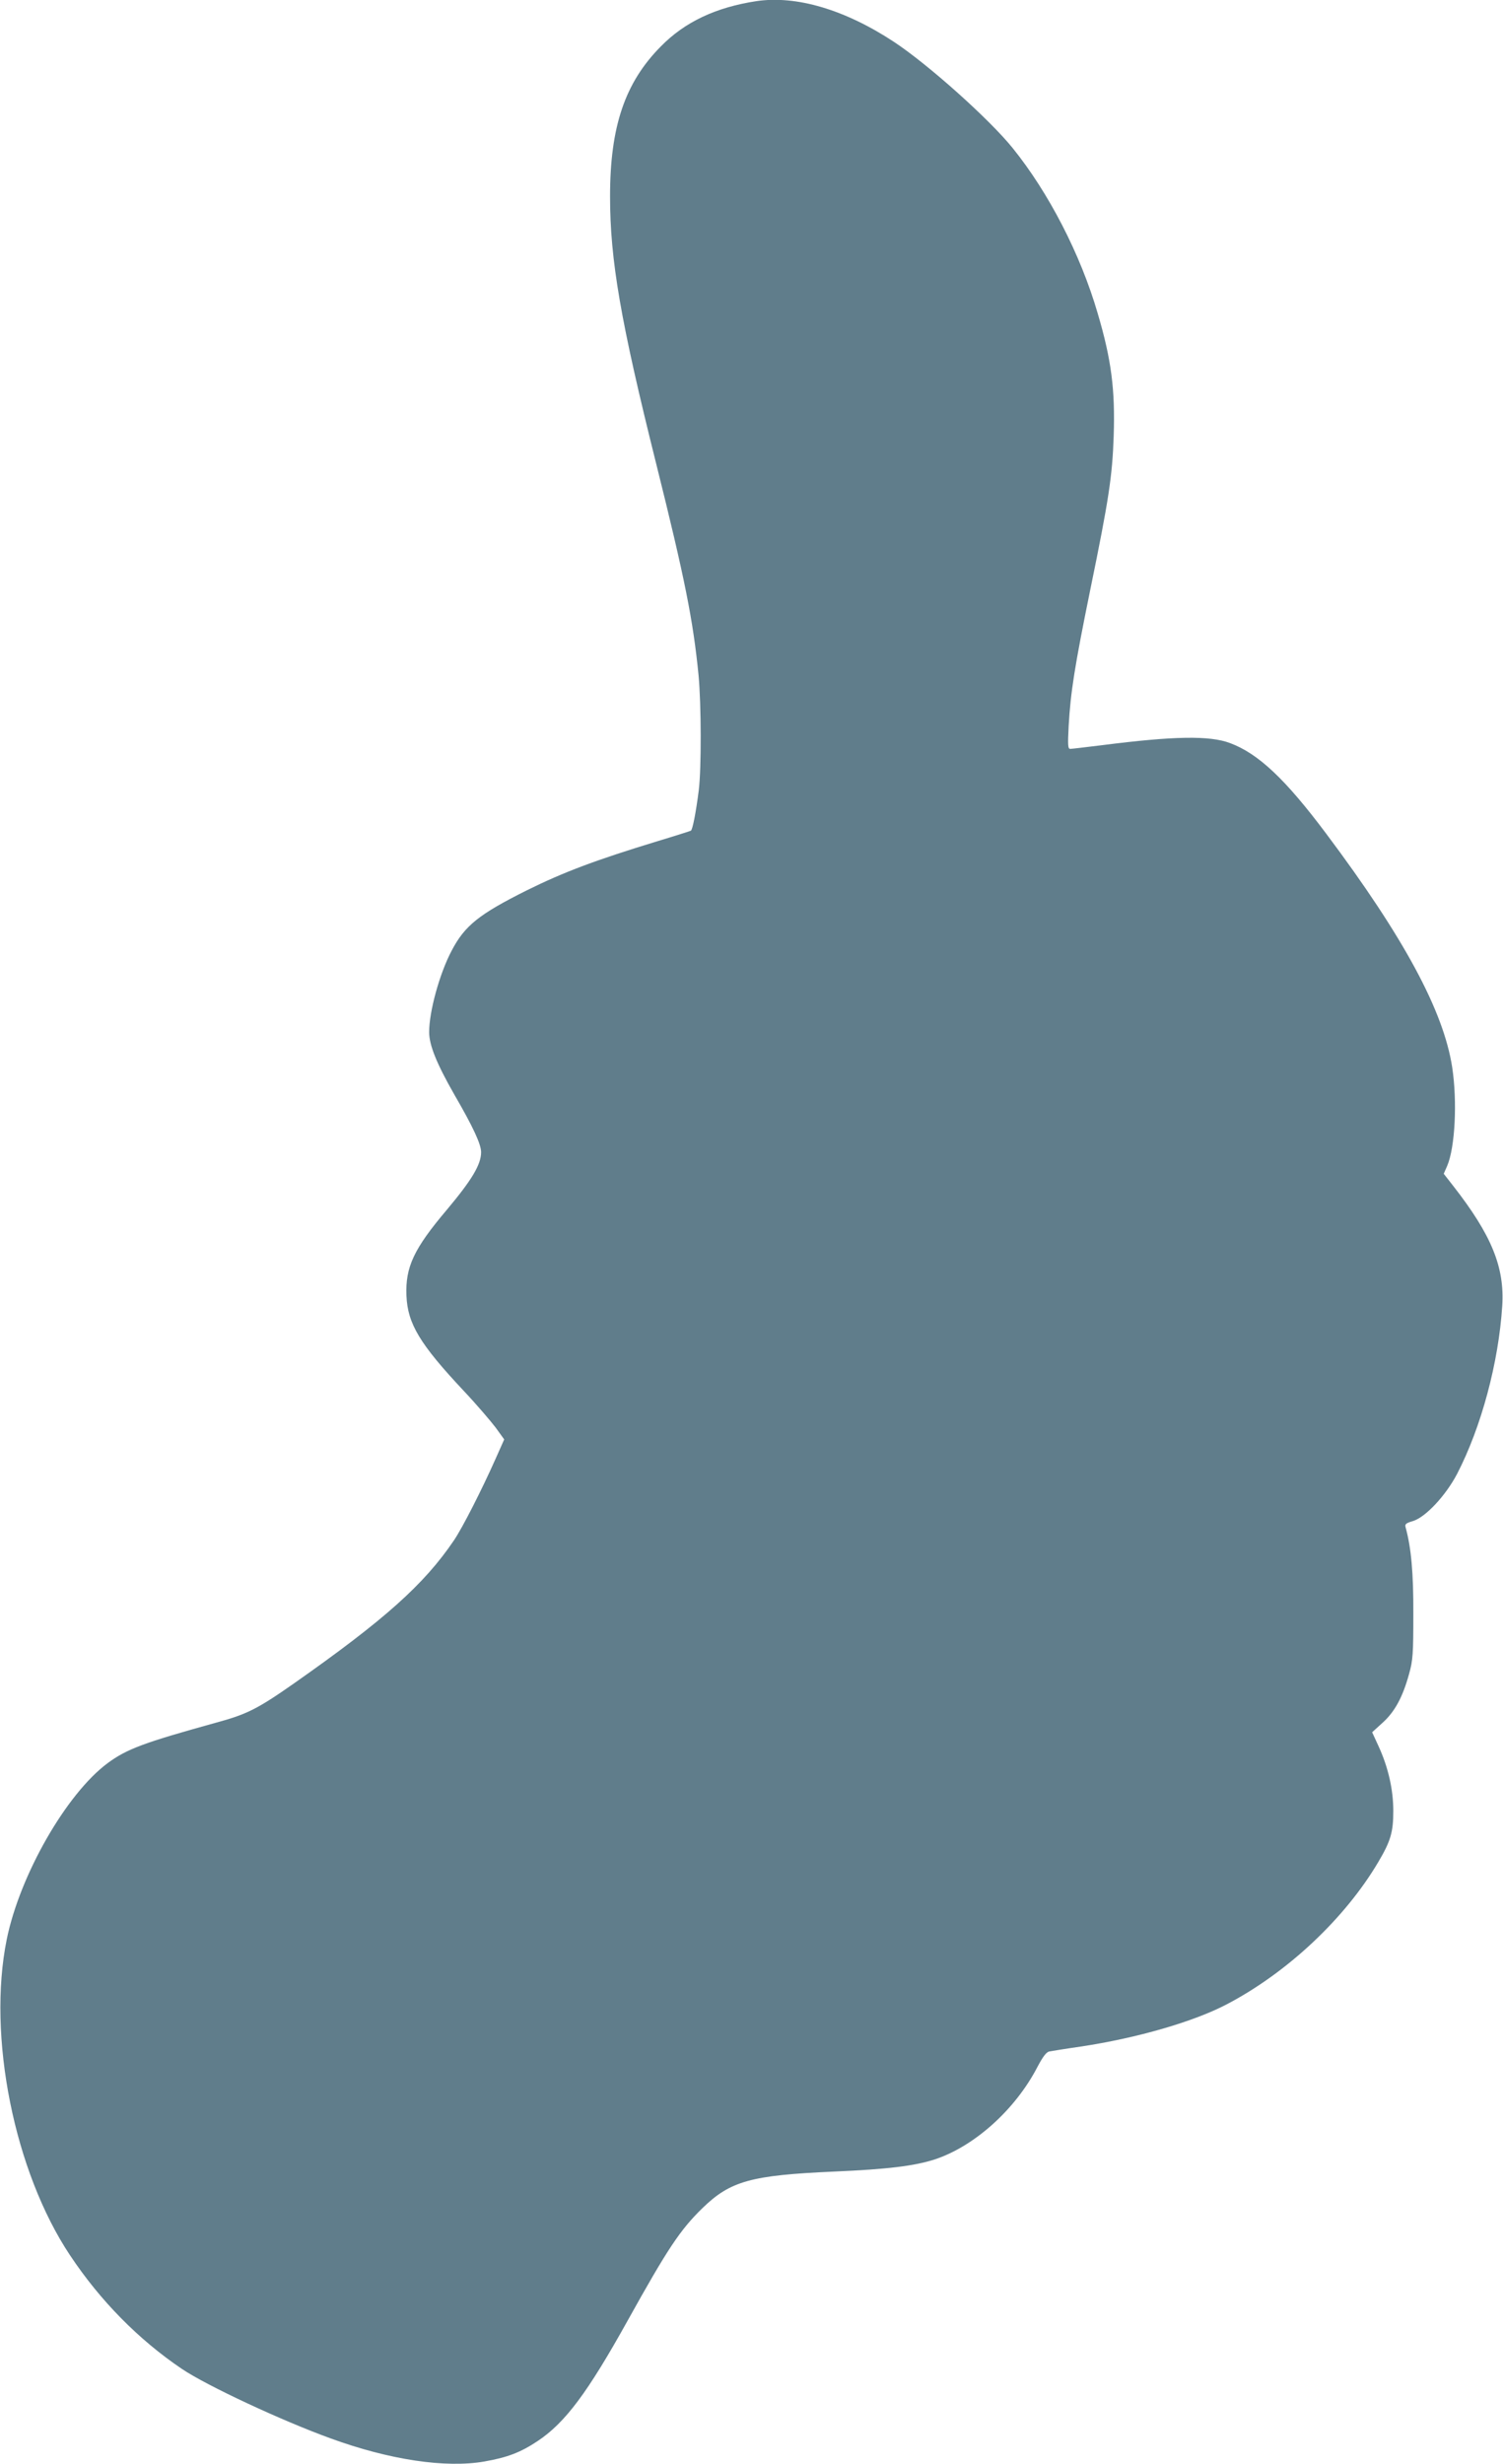 <?xml version="1.0" standalone="no"?>
<!DOCTYPE svg PUBLIC "-//W3C//DTD SVG 20010904//EN"
 "http://www.w3.org/TR/2001/REC-SVG-20010904/DTD/svg10.dtd">
<svg version="1.0" xmlns="http://www.w3.org/2000/svg"
 width="781pt" height="1280pt" viewBox="0 0 781 1280"
 preserveAspectRatio="xMidYMid meet">
<g transform="translate(0,1280) scale(0.1,-0.1)"
fill="#607d8b" stroke="none">
<path d="M3930 12794 c-210 -32 -372 -108 -497 -236 -186 -188 -263 -416 -263
-778 0 -332 55 -649 240 -1390 148 -593 192 -813 220 -1099 14 -150 15 -482 1
-596 -15 -117 -32 -204 -41 -210 -4 -2 -82 -27 -175 -55 -318 -97 -484 -159
-678 -255 -248 -124 -322 -183 -390 -313 -63 -119 -117 -316 -117 -423 0 -68
39 -164 131 -325 98 -169 139 -258 139 -299 0 -64 -48 -144 -178 -299 -172
-203 -216 -298 -210 -446 6 -146 69 -251 298 -495 67 -71 141 -158 166 -191
l44 -61 -45 -101 c-72 -162 -172 -358 -216 -423 -155 -229 -361 -413 -831
-743 -190 -133 -245 -161 -408 -205 -372 -103 -461 -136 -560 -209 -215 -159
-457 -582 -525 -916 -102 -503 39 -1206 329 -1641 157 -236 356 -438 581 -590
129 -87 519 -269 773 -361 307 -112 598 -155 799 -120 120 21 188 47 278 107
142 95 258 250 466 624 208 374 273 472 389 585 145 141 252 171 685 190 277
12 416 29 522 63 206 68 418 258 533 479 29 55 47 79 63 82 12 2 84 14 161 25
294 44 590 130 761 220 315 165 614 446 787 739 64 108 78 155 78 265 0 110
-26 226 -76 335 l-34 74 55 50 c63 57 104 133 137 253 20 71 22 105 22 310 1
215 -11 345 -40 451 -5 17 1 22 38 33 66 20 171 133 230 246 125 242 215 576
234 871 13 201 -55 368 -254 623 l-50 64 18 41 c41 96 53 334 26 512 -45 293
-251 675 -655 1214 -212 283 -352 415 -499 470 -106 40 -292 37 -667 -11 -82
-10 -156 -19 -164 -19 -12 0 -13 20 -8 118 10 177 31 310 113 712 96 467 114
587 121 795 8 241 -12 397 -83 637 -89 306 -254 626 -442 859 -121 150 -440
435 -616 551 -255 168 -508 243 -716 212z"/>
</g>
</svg>
